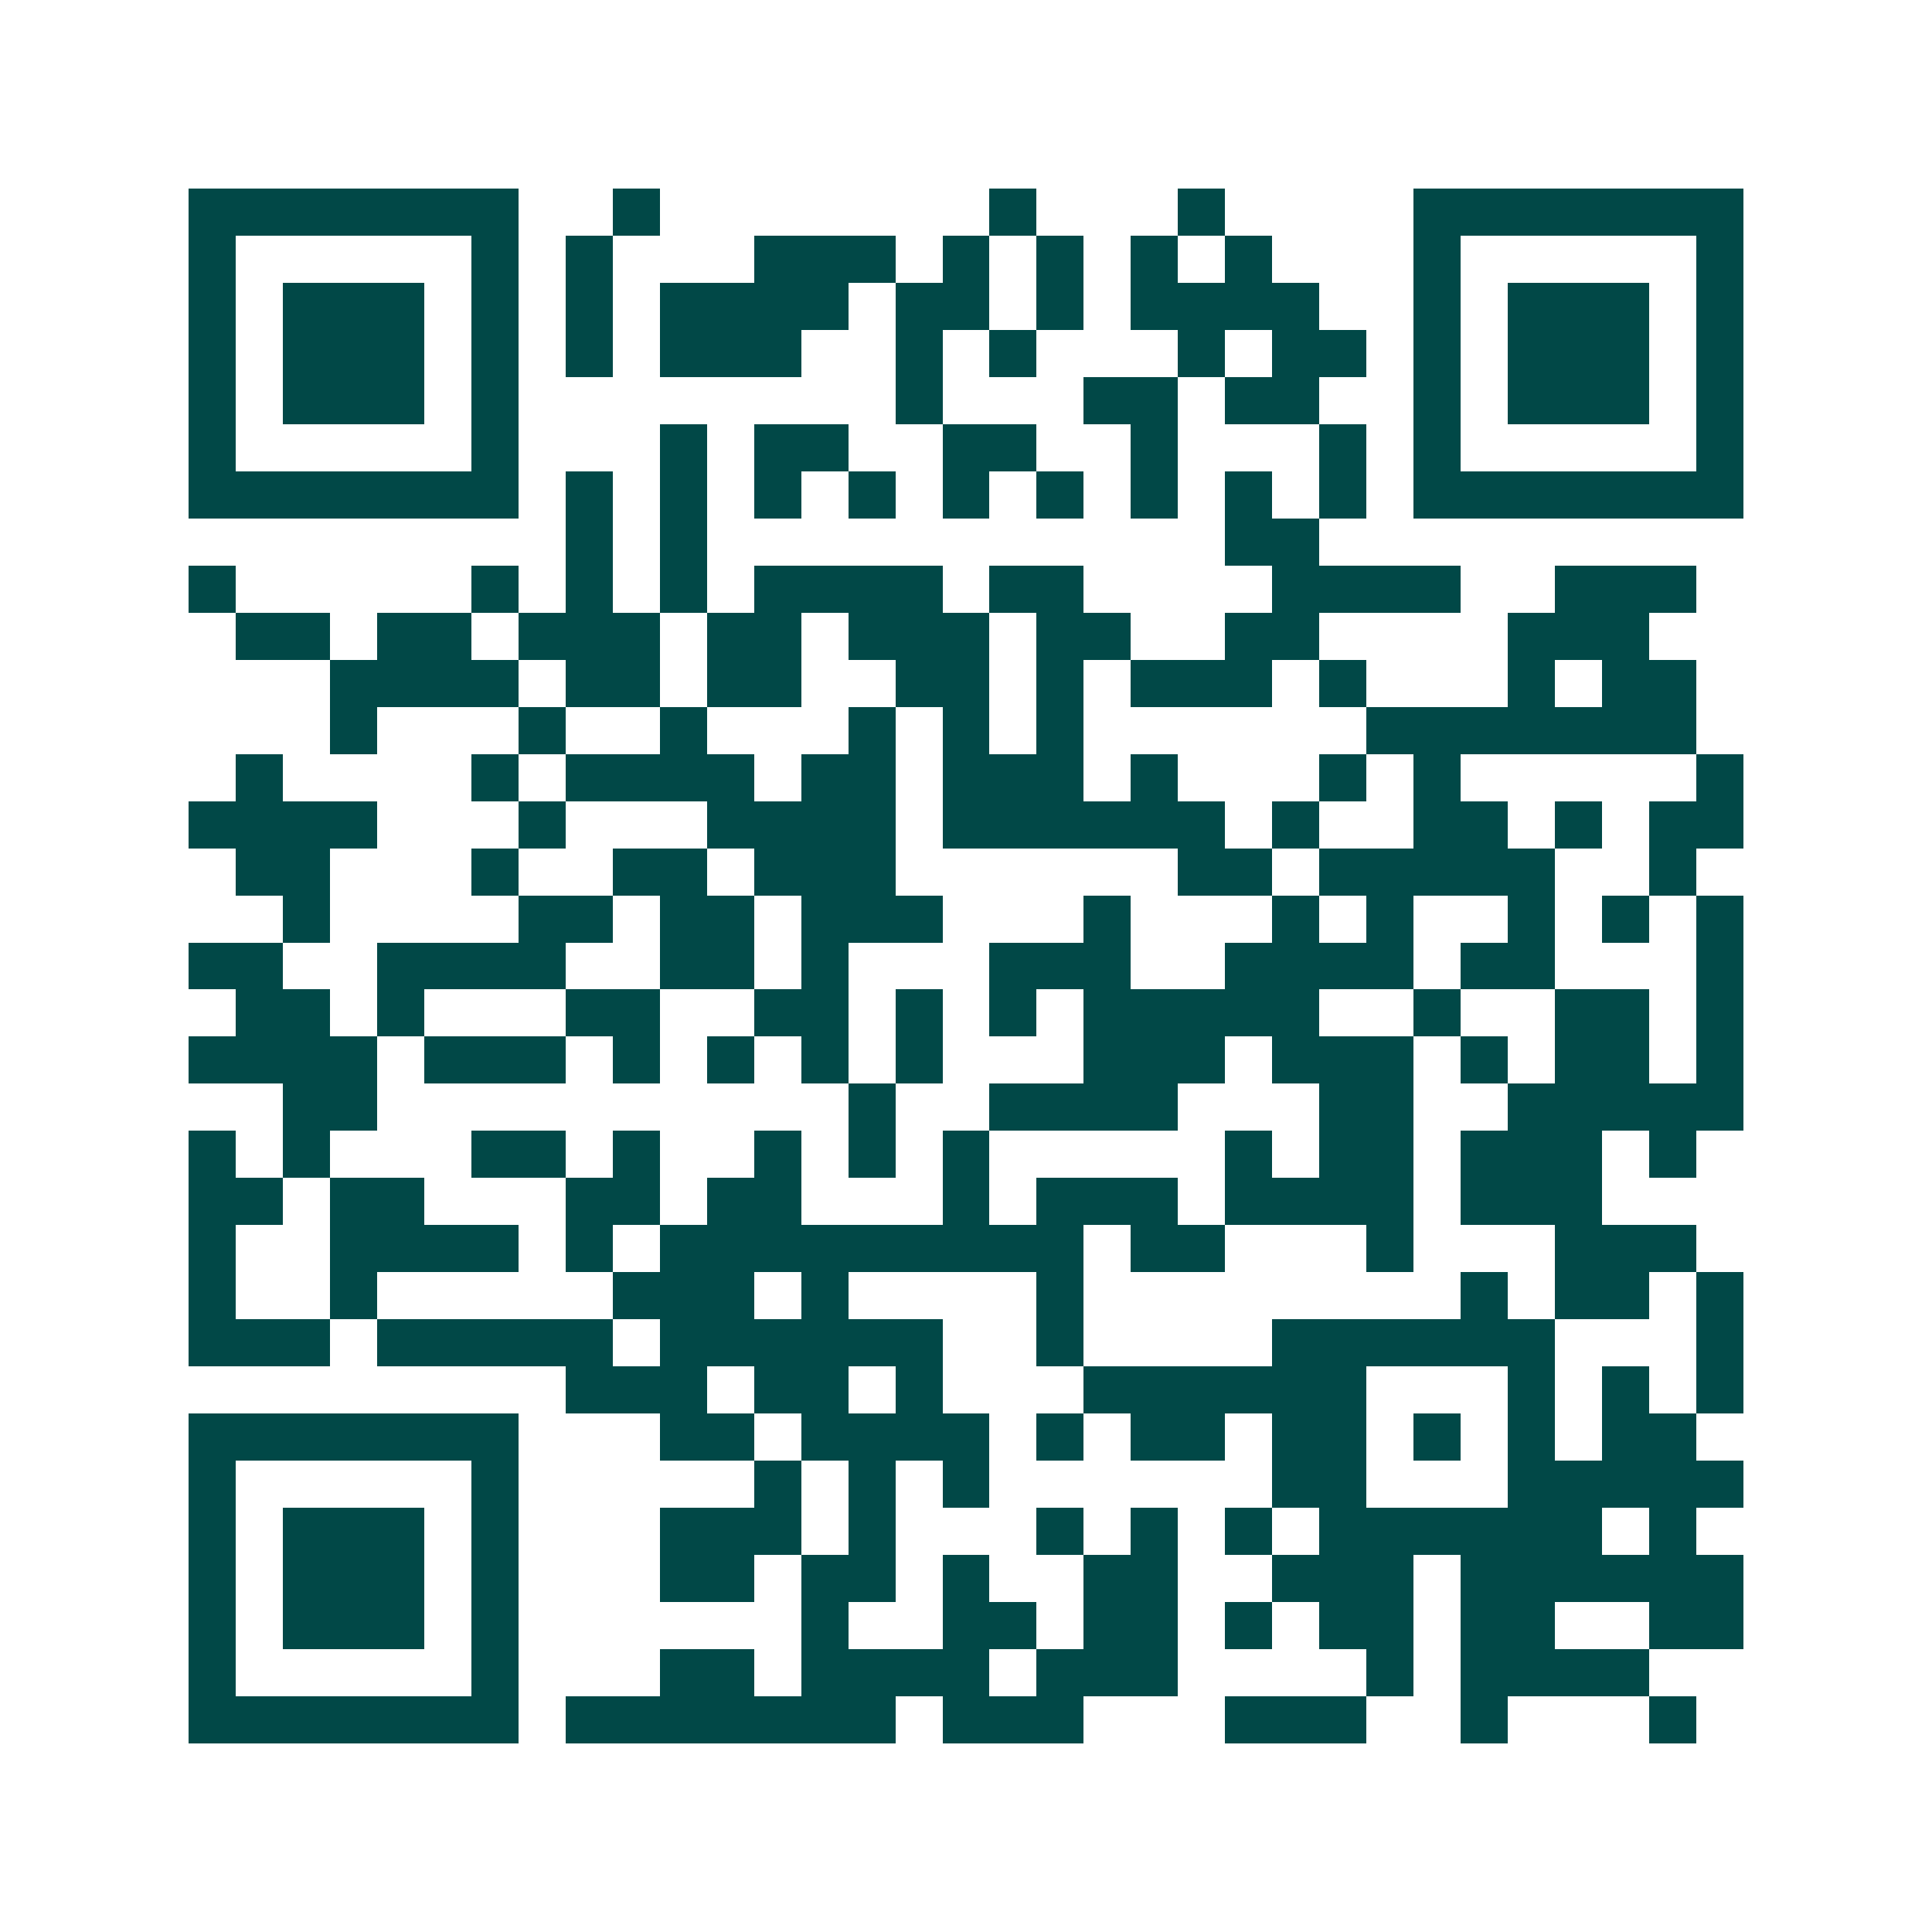 <svg xmlns="http://www.w3.org/2000/svg" width="200" height="200" viewBox="0 0 41 41" shape-rendering="crispEdges"><path fill="#ffffff" d="M0 0h41v41H0z"/><path stroke="#014847" d="M4 4.5h7m2 0h1m7 0h1m3 0h1m4 0h7M4 5.5h1m5 0h1m1 0h1m3 0h3m1 0h1m1 0h1m1 0h1m1 0h1m3 0h1m5 0h1M4 6.5h1m1 0h3m1 0h1m1 0h1m1 0h4m1 0h2m1 0h1m1 0h4m2 0h1m1 0h3m1 0h1M4 7.5h1m1 0h3m1 0h1m1 0h1m1 0h3m2 0h1m1 0h1m3 0h1m1 0h2m1 0h1m1 0h3m1 0h1M4 8.5h1m1 0h3m1 0h1m8 0h1m3 0h2m1 0h2m2 0h1m1 0h3m1 0h1M4 9.5h1m5 0h1m3 0h1m1 0h2m2 0h2m2 0h1m3 0h1m1 0h1m5 0h1M4 10.5h7m1 0h1m1 0h1m1 0h1m1 0h1m1 0h1m1 0h1m1 0h1m1 0h1m1 0h1m1 0h7M12 11.5h1m1 0h1m11 0h2M4 12.5h1m5 0h1m1 0h1m1 0h1m1 0h4m1 0h2m4 0h4m2 0h3M5 13.5h2m1 0h2m1 0h3m1 0h2m1 0h3m1 0h2m2 0h2m4 0h3M7 14.5h4m1 0h2m1 0h2m2 0h2m1 0h1m1 0h3m1 0h1m3 0h1m1 0h2M7 15.5h1m3 0h1m2 0h1m3 0h1m1 0h1m1 0h1m6 0h7M5 16.5h1m4 0h1m1 0h4m1 0h2m1 0h3m1 0h1m3 0h1m1 0h1m5 0h1M4 17.5h4m3 0h1m3 0h4m1 0h6m1 0h1m2 0h2m1 0h1m1 0h2M5 18.5h2m3 0h1m2 0h2m1 0h3m6 0h2m1 0h5m2 0h1M6 19.5h1m4 0h2m1 0h2m1 0h3m3 0h1m3 0h1m1 0h1m2 0h1m1 0h1m1 0h1M4 20.5h2m2 0h4m2 0h2m1 0h1m3 0h3m2 0h4m1 0h2m3 0h1M5 21.5h2m1 0h1m3 0h2m2 0h2m1 0h1m1 0h1m1 0h5m2 0h1m2 0h2m1 0h1M4 22.5h4m1 0h3m1 0h1m1 0h1m1 0h1m1 0h1m3 0h3m1 0h3m1 0h1m1 0h2m1 0h1M6 23.5h2m10 0h1m2 0h4m3 0h2m2 0h5M4 24.5h1m1 0h1m3 0h2m1 0h1m2 0h1m1 0h1m1 0h1m5 0h1m1 0h2m1 0h3m1 0h1M4 25.5h2m1 0h2m3 0h2m1 0h2m3 0h1m1 0h3m1 0h4m1 0h3M4 26.5h1m2 0h4m1 0h1m1 0h9m1 0h2m3 0h1m3 0h3M4 27.5h1m2 0h1m5 0h3m1 0h1m4 0h1m8 0h1m1 0h2m1 0h1M4 28.5h3m1 0h5m1 0h6m2 0h1m4 0h6m3 0h1M12 29.5h3m1 0h2m1 0h1m3 0h6m3 0h1m1 0h1m1 0h1M4 30.5h7m3 0h2m1 0h4m1 0h1m1 0h2m1 0h2m1 0h1m1 0h1m1 0h2M4 31.5h1m5 0h1m5 0h1m1 0h1m1 0h1m6 0h2m3 0h5M4 32.5h1m1 0h3m1 0h1m3 0h3m1 0h1m3 0h1m1 0h1m1 0h1m1 0h6m1 0h1M4 33.5h1m1 0h3m1 0h1m3 0h2m1 0h2m1 0h1m2 0h2m2 0h3m1 0h6M4 34.5h1m1 0h3m1 0h1m6 0h1m2 0h2m1 0h2m1 0h1m1 0h2m1 0h2m2 0h2M4 35.5h1m5 0h1m3 0h2m1 0h4m1 0h3m4 0h1m1 0h4M4 36.5h7m1 0h7m1 0h3m3 0h3m2 0h1m3 0h1"/></svg>

